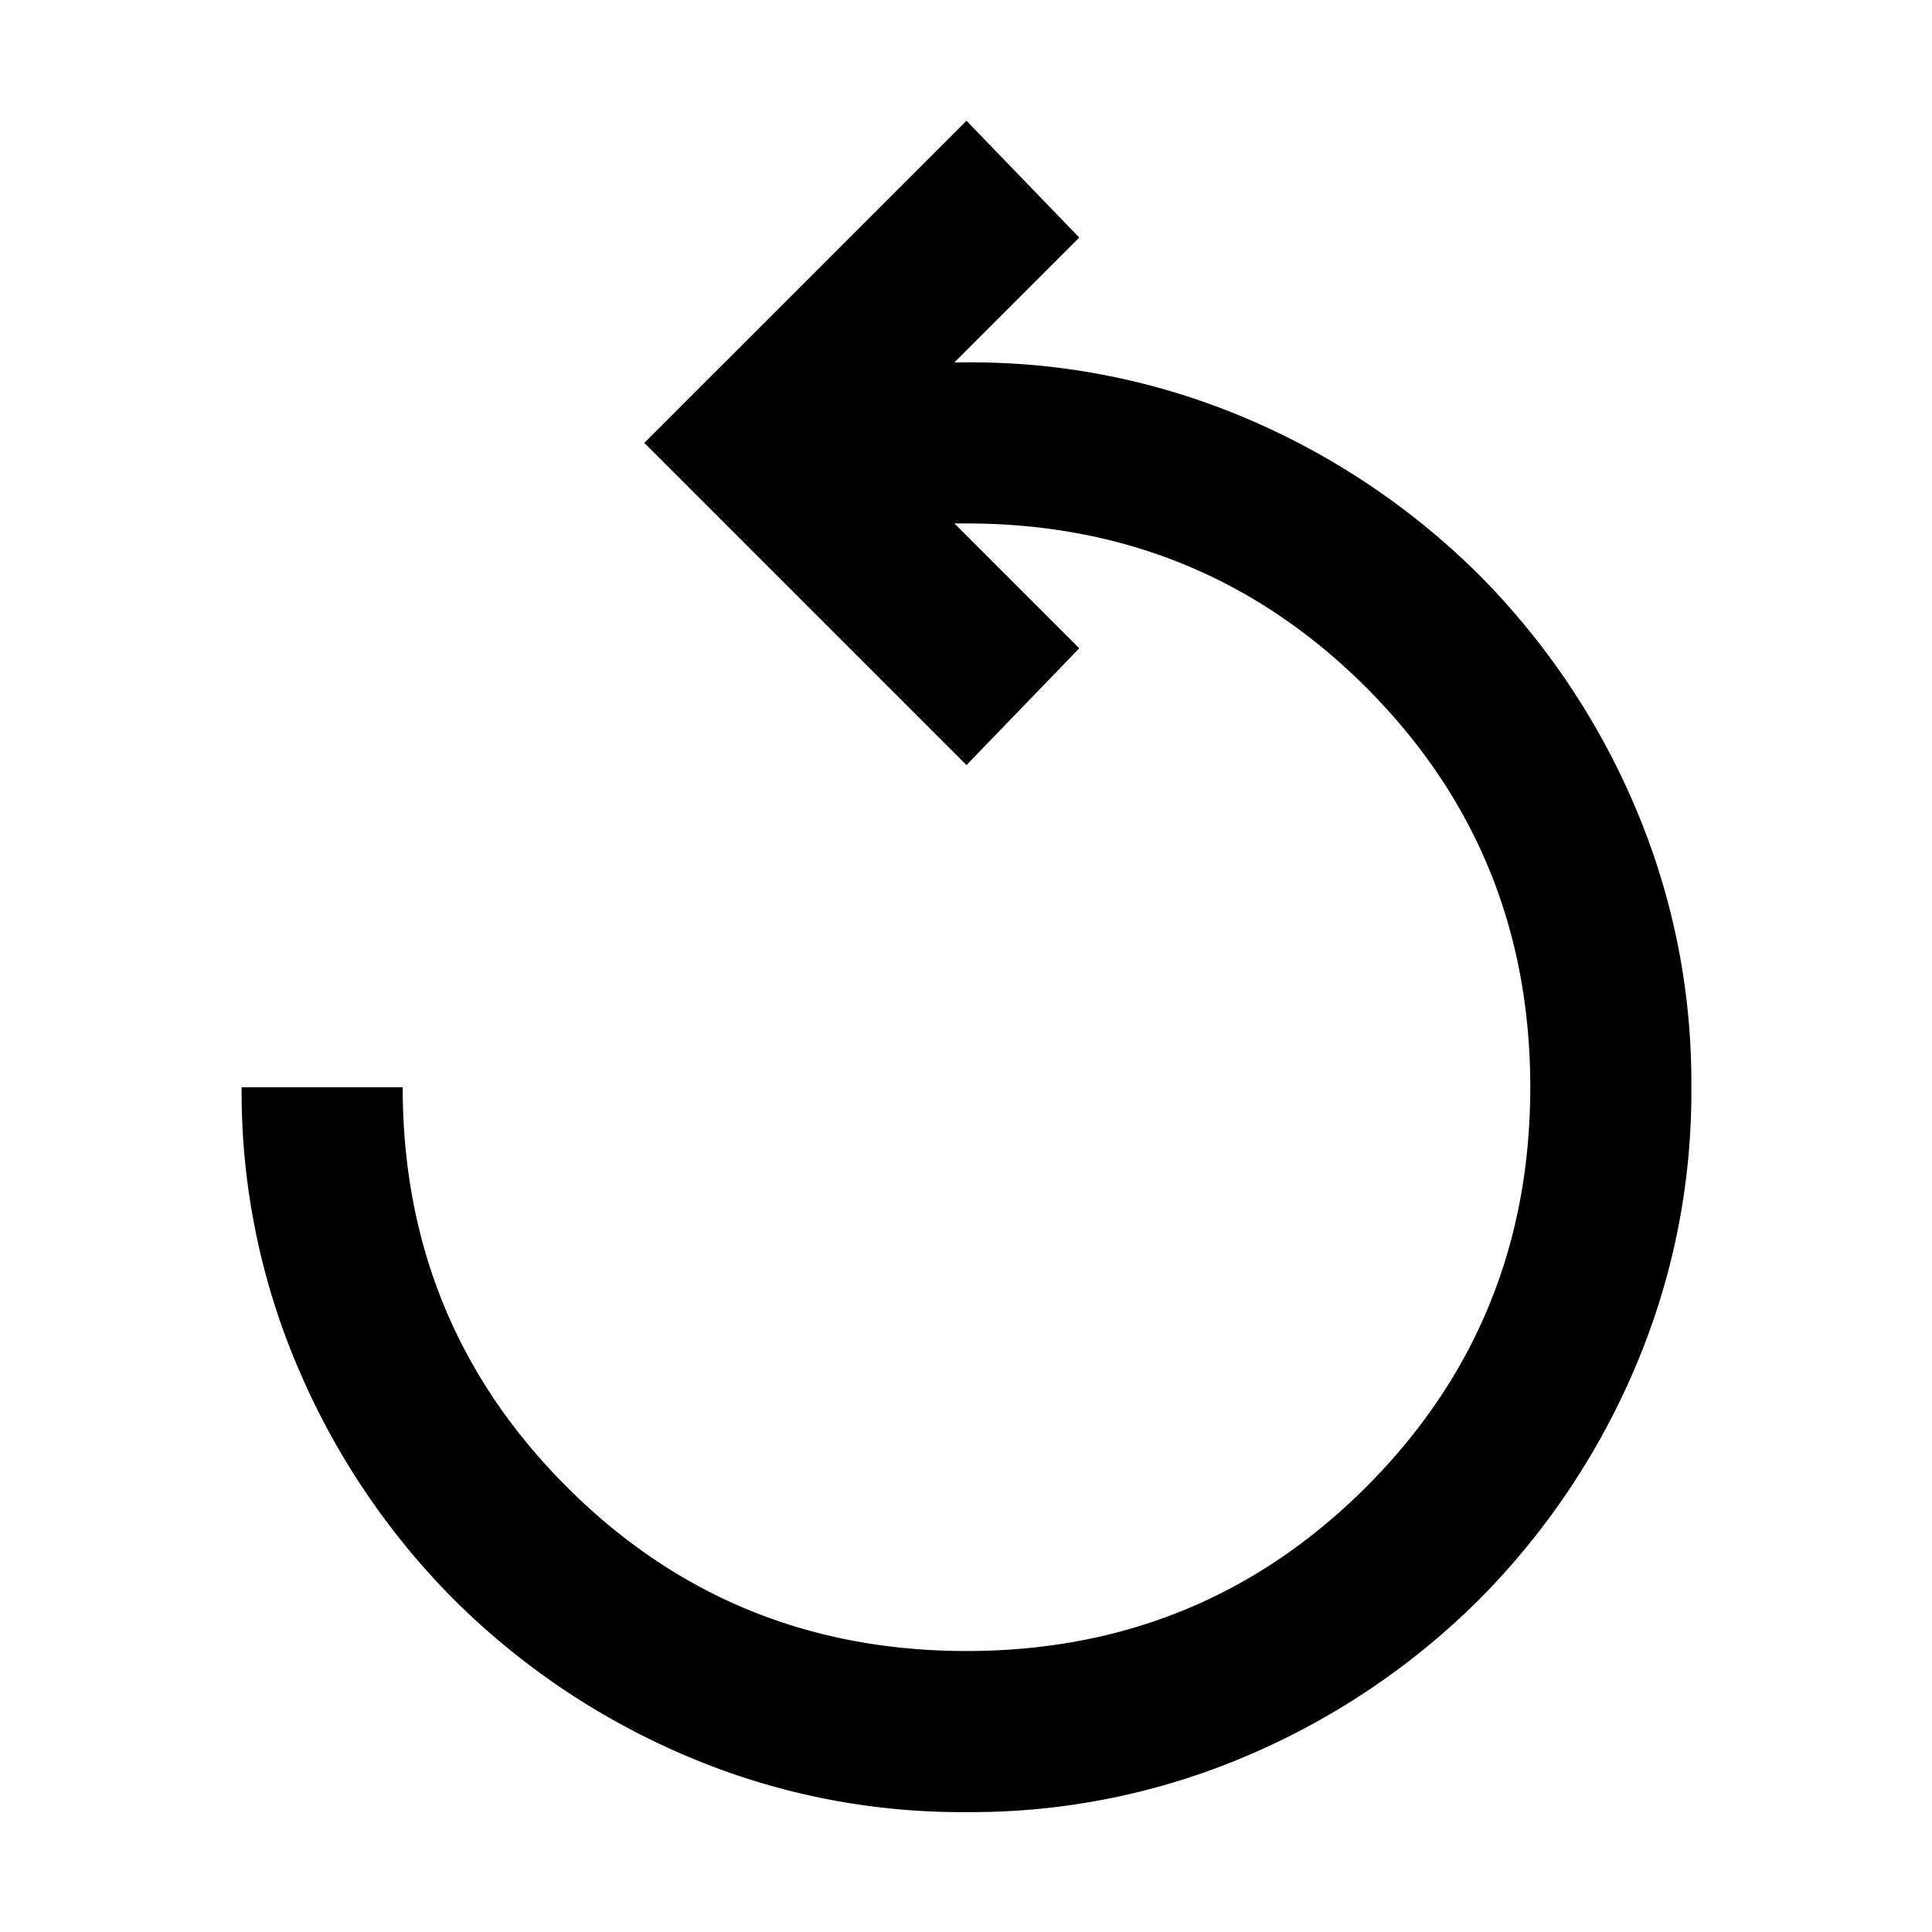 <svg viewBox="0 0 16 16" height="16" width="16" xmlns="http://www.w3.org/2000/svg" xml:space="preserve" style="fill-rule:evenodd;clip-rule:evenodd;stroke-linejoin:round;stroke-miterlimit:2"><path d="M12 22a8.702 8.702 0 0 1-3.512-.712 9.146 9.146 0 0 1-2.85-1.925 9.152 9.152 0 0 1-1.925-2.85A8.711 8.711 0 0 1 3 13h2c0 1.95.679 3.604 2.038 4.963C8.396 19.321 10.05 20 12 20c1.95 0 3.604-.679 4.963-2.037C18.321 16.604 19 14.95 19 13c0-1.95-.679-3.604-2.037-4.963C15.604 6.679 13.95 6 12 6h-.15l1.55 1.55L12 9 8 5l4-4 1.4 1.45L11.85 4H12a8.71 8.71 0 0 1 3.513.712 9.187 9.187 0 0 1 2.85 1.925 9.17 9.17 0 0 1 1.925 2.85A8.71 8.71 0 0 1 21 13a8.71 8.71 0 0 1-.712 3.513 9.17 9.17 0 0 1-1.925 2.85 9.17 9.17 0 0 1-2.85 1.925A8.71 8.71 0 0 1 12 22Z" style="fill-rule:nonzero" transform="matrix(.667 0 0 .667 0 .333)"/></svg>